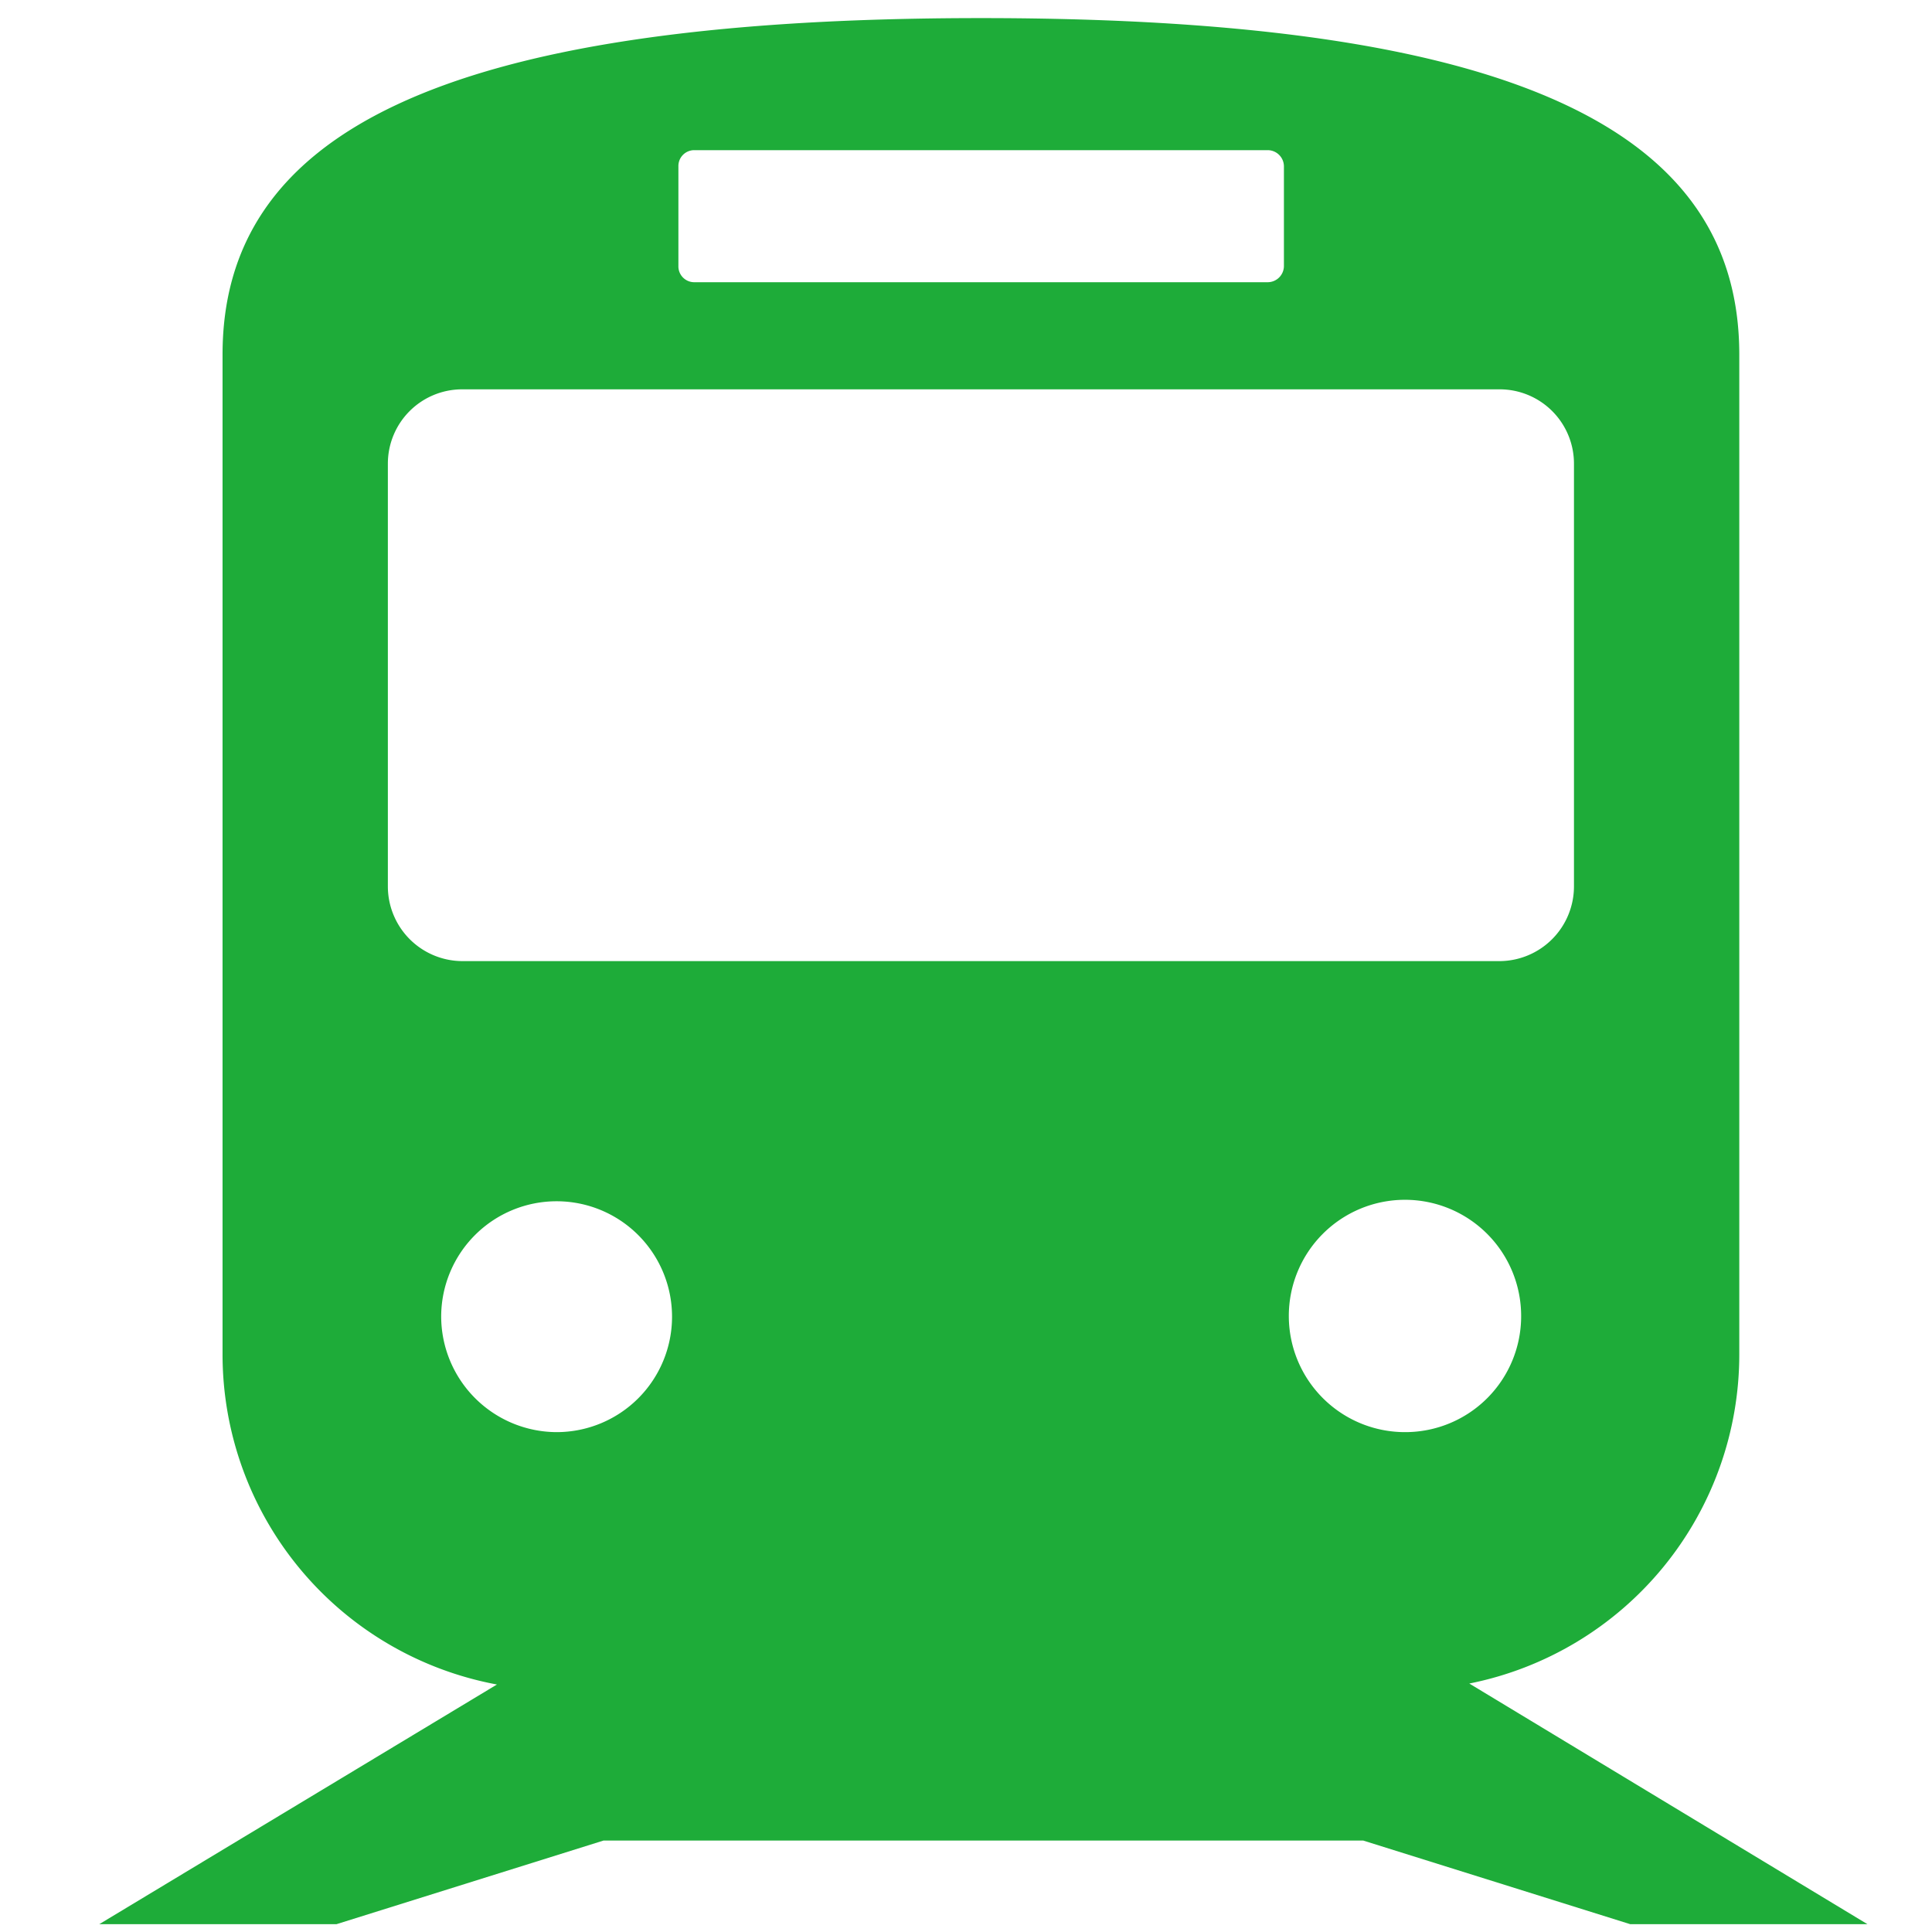 <svg id="icn_train.svg" xmlns="http://www.w3.org/2000/svg" width="39.5" height="39.5" viewBox="0 0 39.5 39.5">
  <defs>
    <style>
      .cls-1 {
        fill: #fff;
        fill-opacity: 0;
      }

      .cls-2 {
        fill: #1eac39;
        fill-rule: evenodd;
      }
    </style>
  </defs>
  <rect id="長方形_627" data-name="長方形 627" class="cls-1" width="39.5" height="39.5"/>
  <path id="シェイプ_633" data-name="シェイプ 633" class="cls-2" d="M1960.33,9283.84h4.85l-8.14-4.92a6.862,6.862,0,0,0,5.52-6.74v-20.43c0-4.43-4.27-6.88-15.5-6.88s-15.51,2.45-15.51,6.88v20.43a6.866,6.866,0,0,0,5.61,6.76l-8.13,4.9h4.85l5.46-1.71h15.53Zm-4.59-10.06a2.375,2.375,0,1,1,2.36-2.37A2.369,2.369,0,0,1,1955.74,9273.78Zm-14.87-25.88a0.324,0.324,0,0,1,.32-0.33h11.73a0.333,0.333,0,0,1,.33.33v2.04a0.333,0.333,0,0,1-.33.33h-11.73a0.324,0.324,0,0,1-.32-0.33v-2.04Zm-5.94,14.72v-8.64a1.519,1.519,0,0,1,1.52-1.52h21.21a1.519,1.519,0,0,1,1.52,1.52v8.64a1.528,1.528,0,0,1-1.52,1.53h-21.21A1.528,1.528,0,0,1,1934.93,9262.62Zm1.09,8.79a2.36,2.36,0,1,1,2.36,2.37A2.369,2.369,0,0,1,1936.02,9271.41Z" transform="translate(-1927 -9244.5)"/>
</svg>
